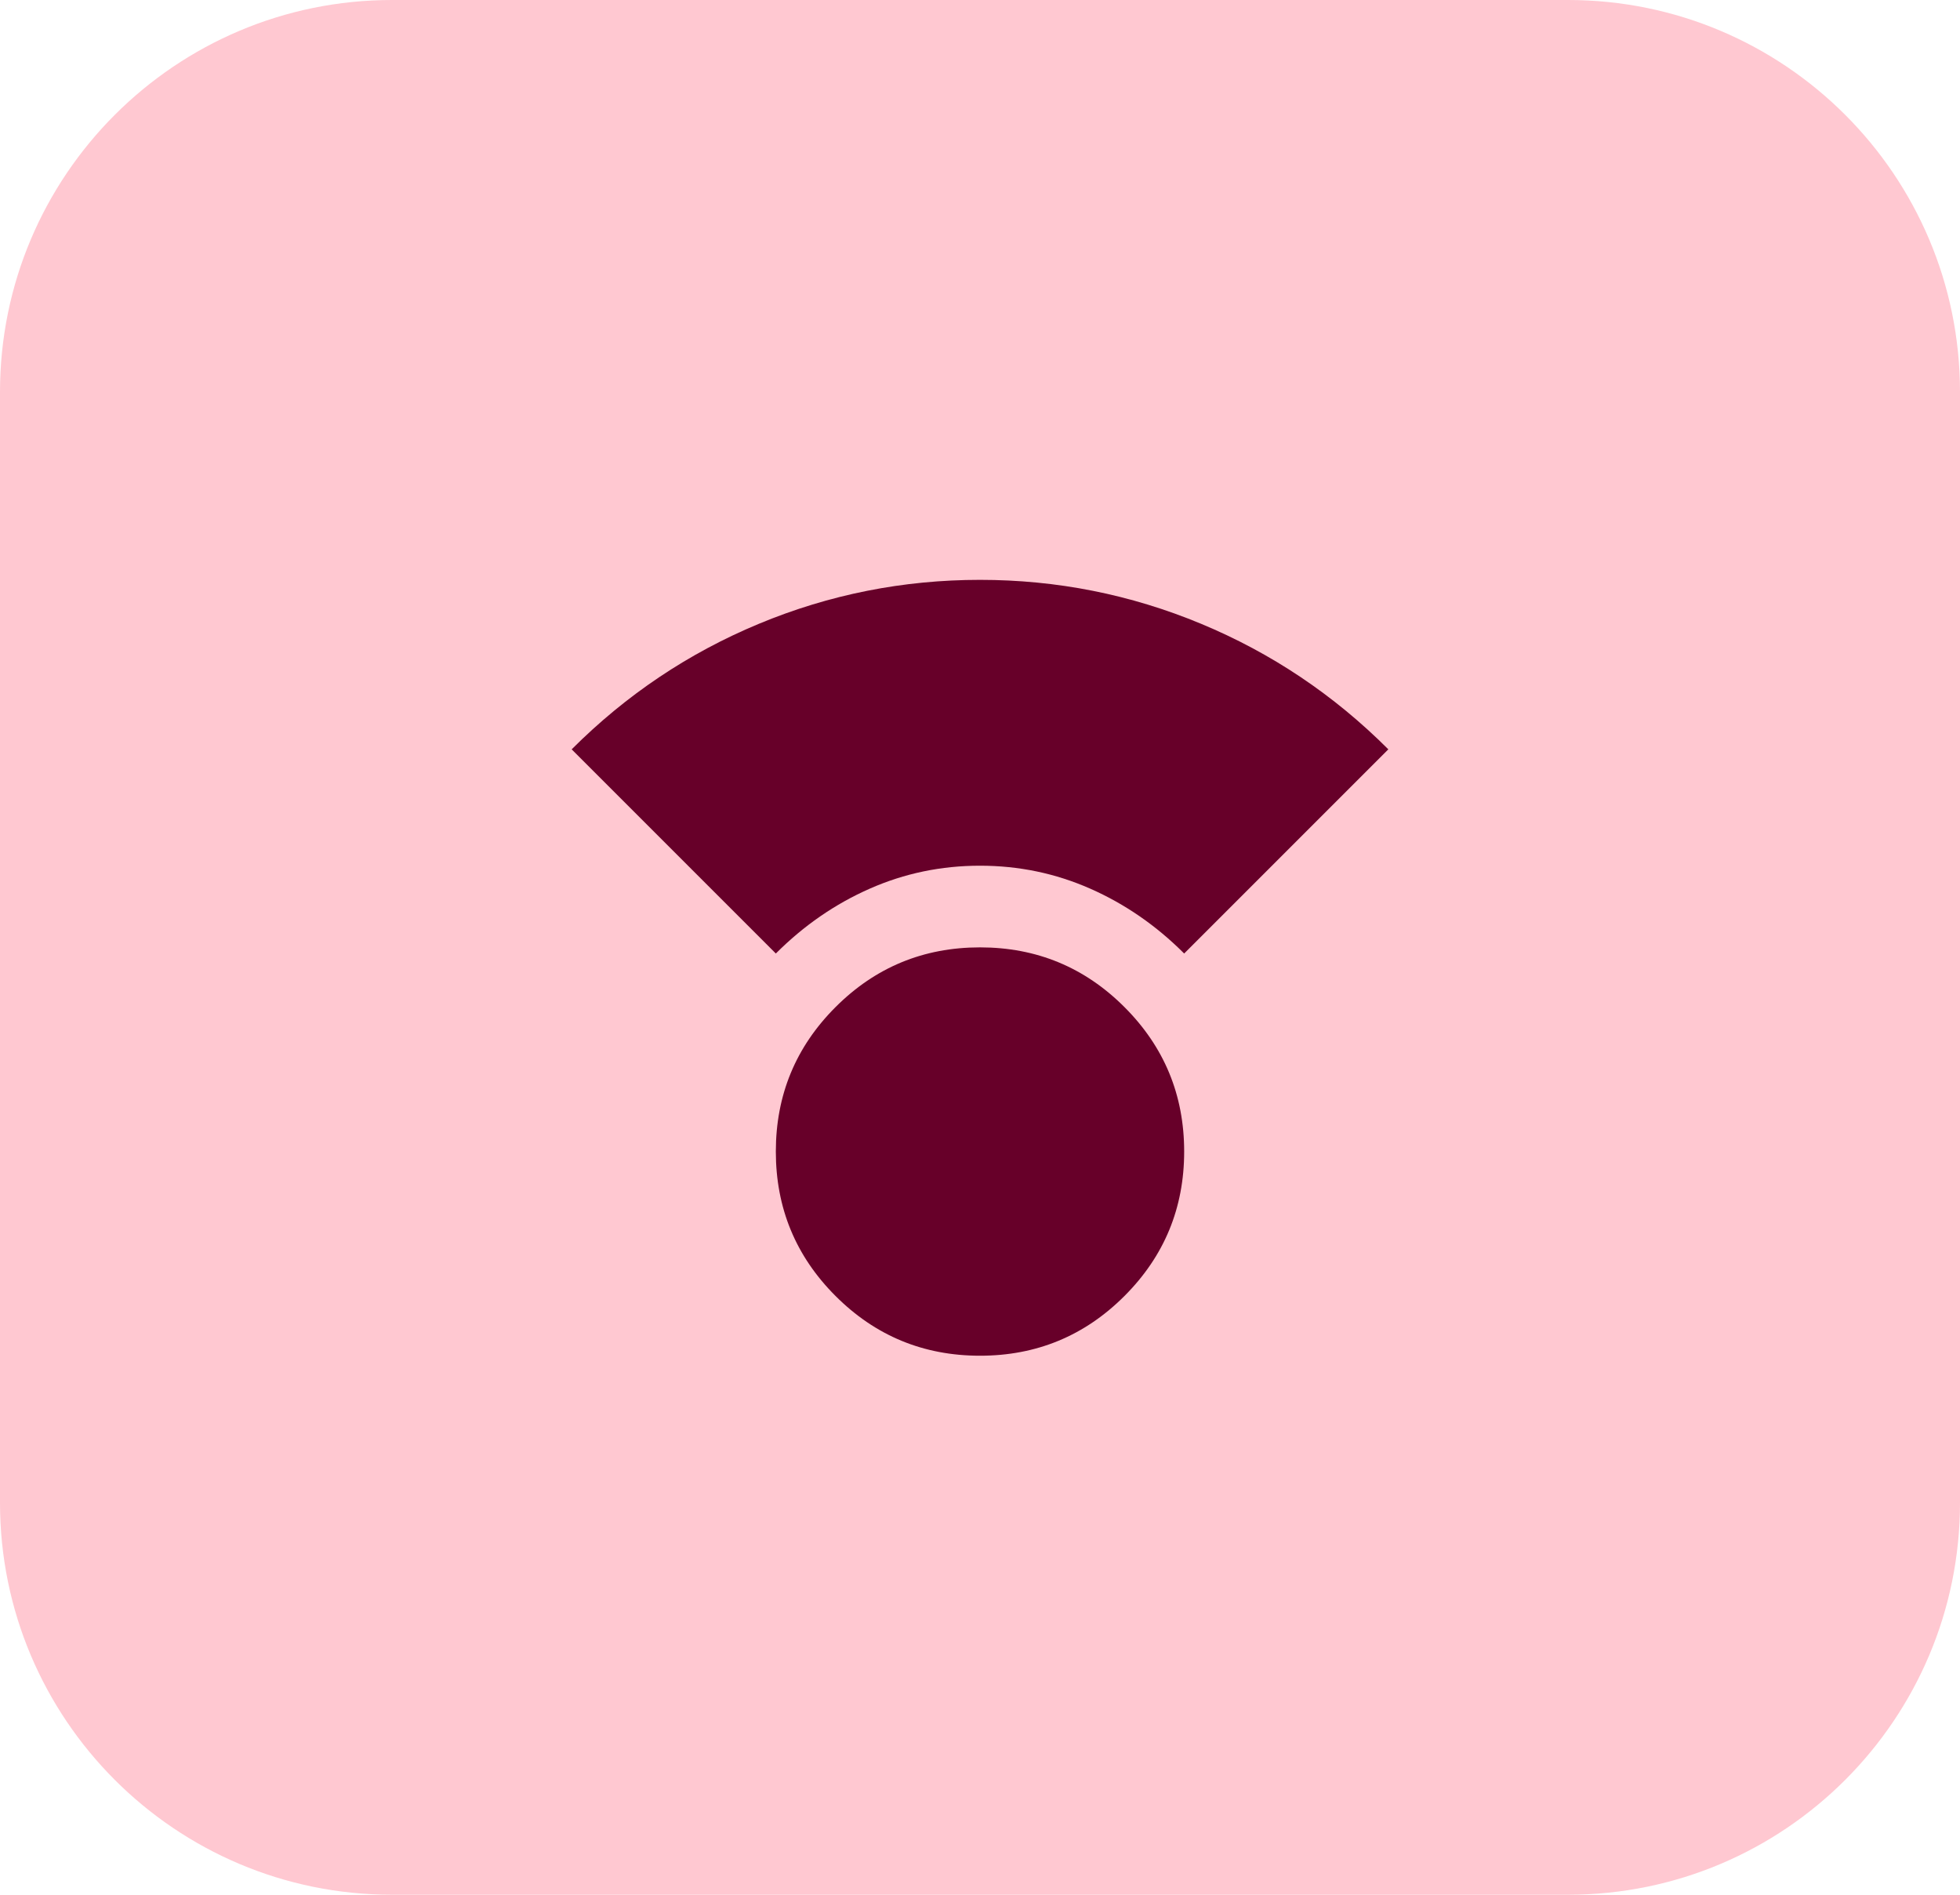 <svg width="60" height="58" viewBox="0 0 60 58" fill="none" xmlns="http://www.w3.org/2000/svg">
<path d="M0 12C0 5.373 5.373 0 12 0H48C54.627 0 60 5.373 60 12V46C60 52.627 54.627 58 48 58H12C5.373 58 0 52.627 0 46V12Z" fill="#FFC8D1"/>
<mask id="mask0_40000003_476" style="mask-type:alpha" maskUnits="userSpaceOnUse" x="15" y="14" width="30" height="30">
<rect x="15" y="14" width="30" height="30" fill="#D9D9D9"/>
</mask>
<g mask="url(#mask0_40000003_476)">
<path d="M30 41.5C28.271 41.5 26.797 40.891 25.578 39.672C24.359 38.453 23.75 36.979 23.75 35.25C23.75 33.521 24.359 32.047 25.578 30.828C26.797 29.609 28.271 29 30 29C31.729 29 33.203 29.609 34.422 30.828C35.641 32.047 36.25 33.521 36.25 35.25C36.25 36.979 35.641 38.453 34.422 39.672C33.203 40.891 31.729 41.5 30 41.5ZM23.75 29.188L17.5 22.938C19.167 21.271 21.078 19.99 23.234 19.094C25.391 18.198 27.646 17.75 30 17.75C32.354 17.75 34.609 18.198 36.766 19.094C38.922 19.99 40.833 21.271 42.5 22.938L36.25 29.188C35.396 28.333 34.438 27.672 33.375 27.203C32.312 26.734 31.188 26.5 30 26.5C28.812 26.5 27.688 26.734 26.625 27.203C25.562 27.672 24.604 28.333 23.75 29.188Z" fill="#670029"/>
</g>
</svg>

